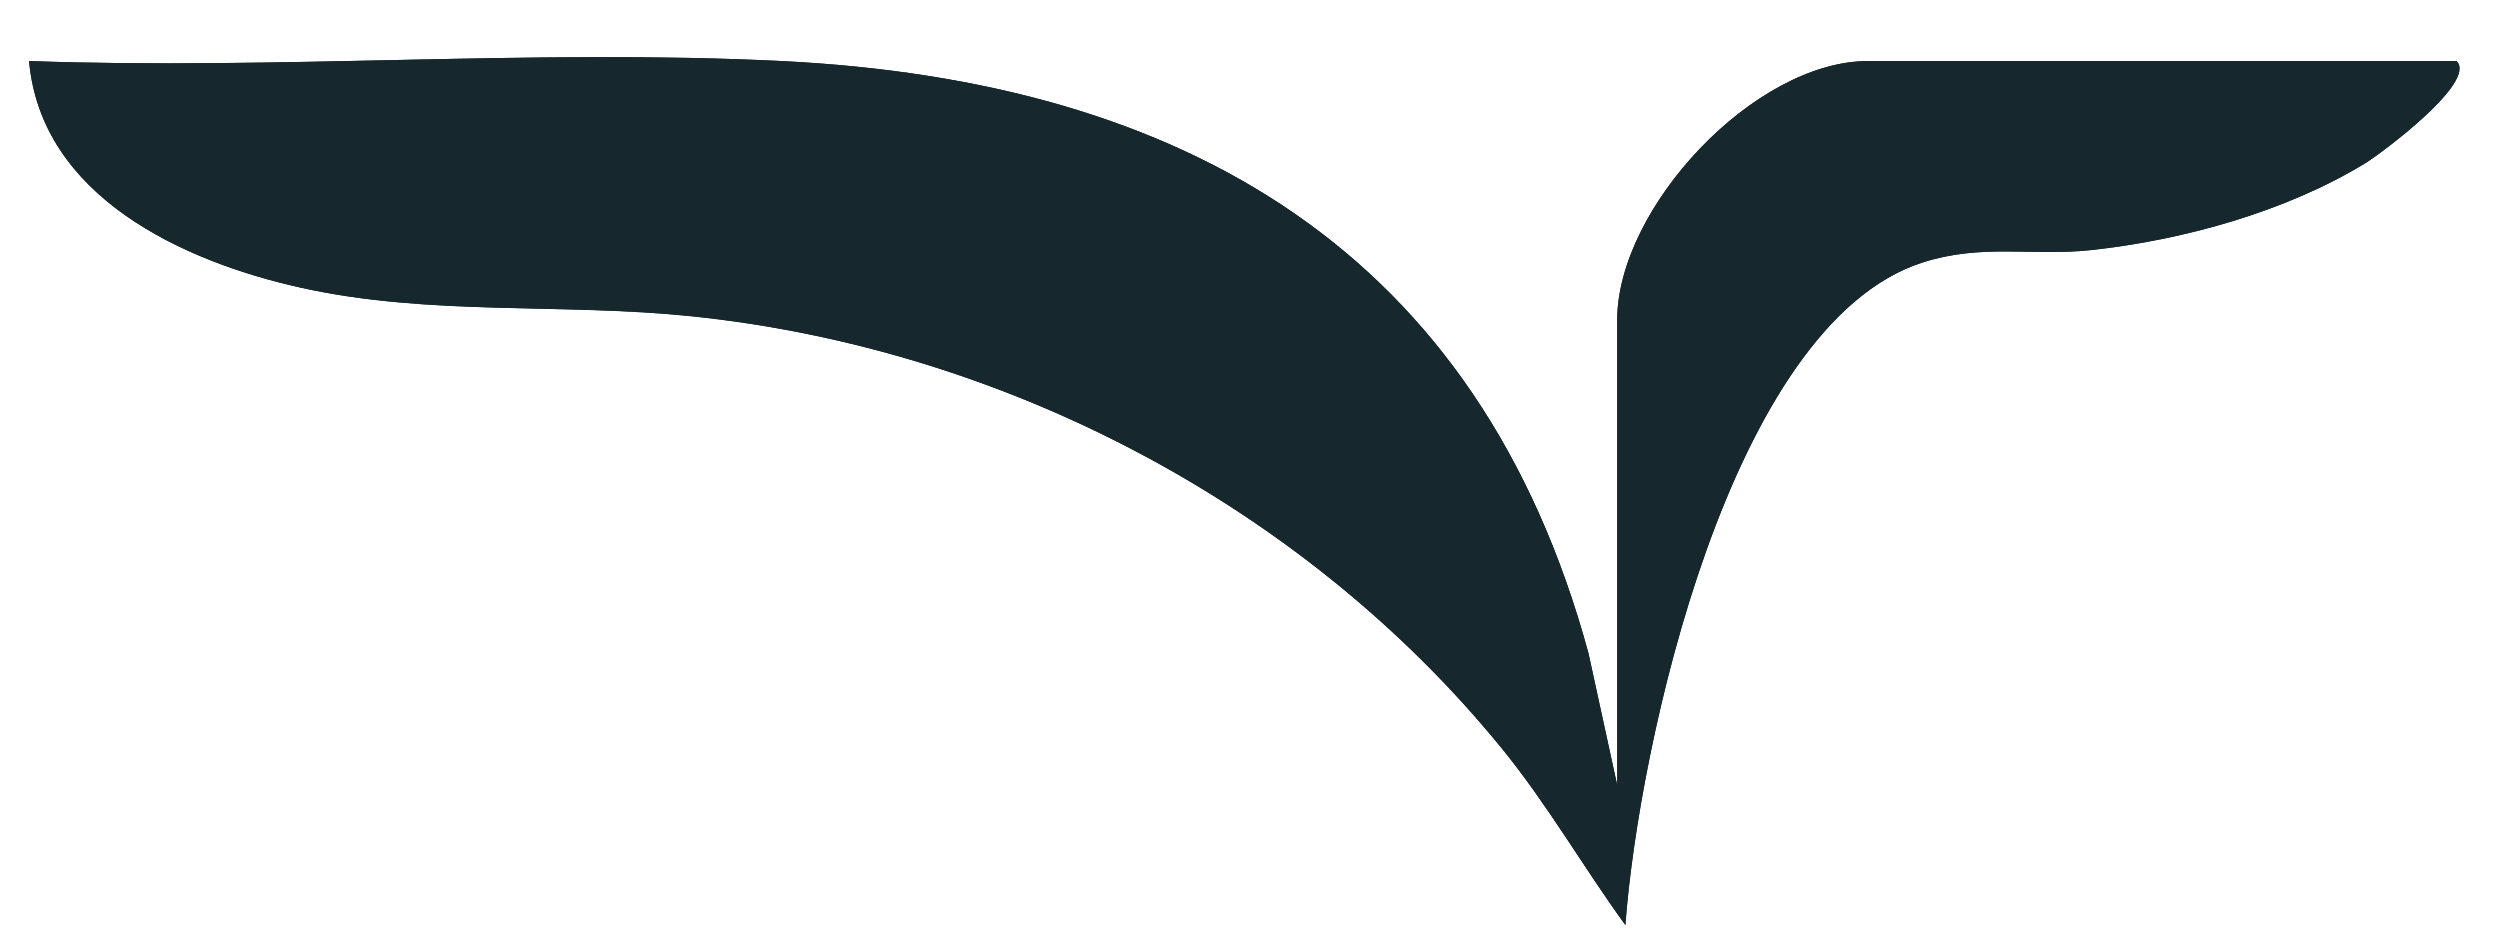 <?xml version="1.0" encoding="UTF-8"?> <svg xmlns="http://www.w3.org/2000/svg" width="40" height="15" viewBox="0 0 40 15" fill="none"><path d="M39.304 0.976H29.891C28.071 0.976 25.875 3.324 25.875 5.123V12.562L25.416 10.454C23.665 4.016 18.946 1.297 12.51 0.977C8.551 0.78 4.438 1.121 0.465 0.976C0.658 3.143 2.928 4.182 4.806 4.601C6.869 5.06 8.974 4.843 11.062 5.059C16.062 5.576 20.859 8.084 24.028 11.973C24.757 12.869 25.33 13.87 26.005 14.8C26.215 11.946 27.671 5.208 30.748 4.203C31.701 3.892 32.523 4.1 33.443 4.002C34.924 3.844 36.572 3.387 37.844 2.61C38.083 2.465 39.648 1.307 39.303 0.975L39.304 0.976Z" fill="#16282D"></path><path d="M39.304 0.977C39.649 1.308 38.084 2.466 37.846 2.612C36.572 3.389 34.924 3.845 33.444 4.003C32.523 4.102 31.702 3.893 30.749 4.205C27.672 5.209 26.216 11.948 26.007 14.802C25.331 13.872 24.759 12.87 24.029 11.975C20.86 8.086 16.062 5.578 11.063 5.061C8.975 4.845 6.87 5.062 4.807 4.602C2.928 4.184 0.658 3.145 0.465 0.977C4.438 1.121 8.551 0.78 12.51 0.977C18.946 1.297 23.665 4.015 25.416 10.453L25.875 12.561V5.124C25.875 3.324 28.071 0.977 29.891 0.977H39.304Z" fill="#16282D"></path></svg> 